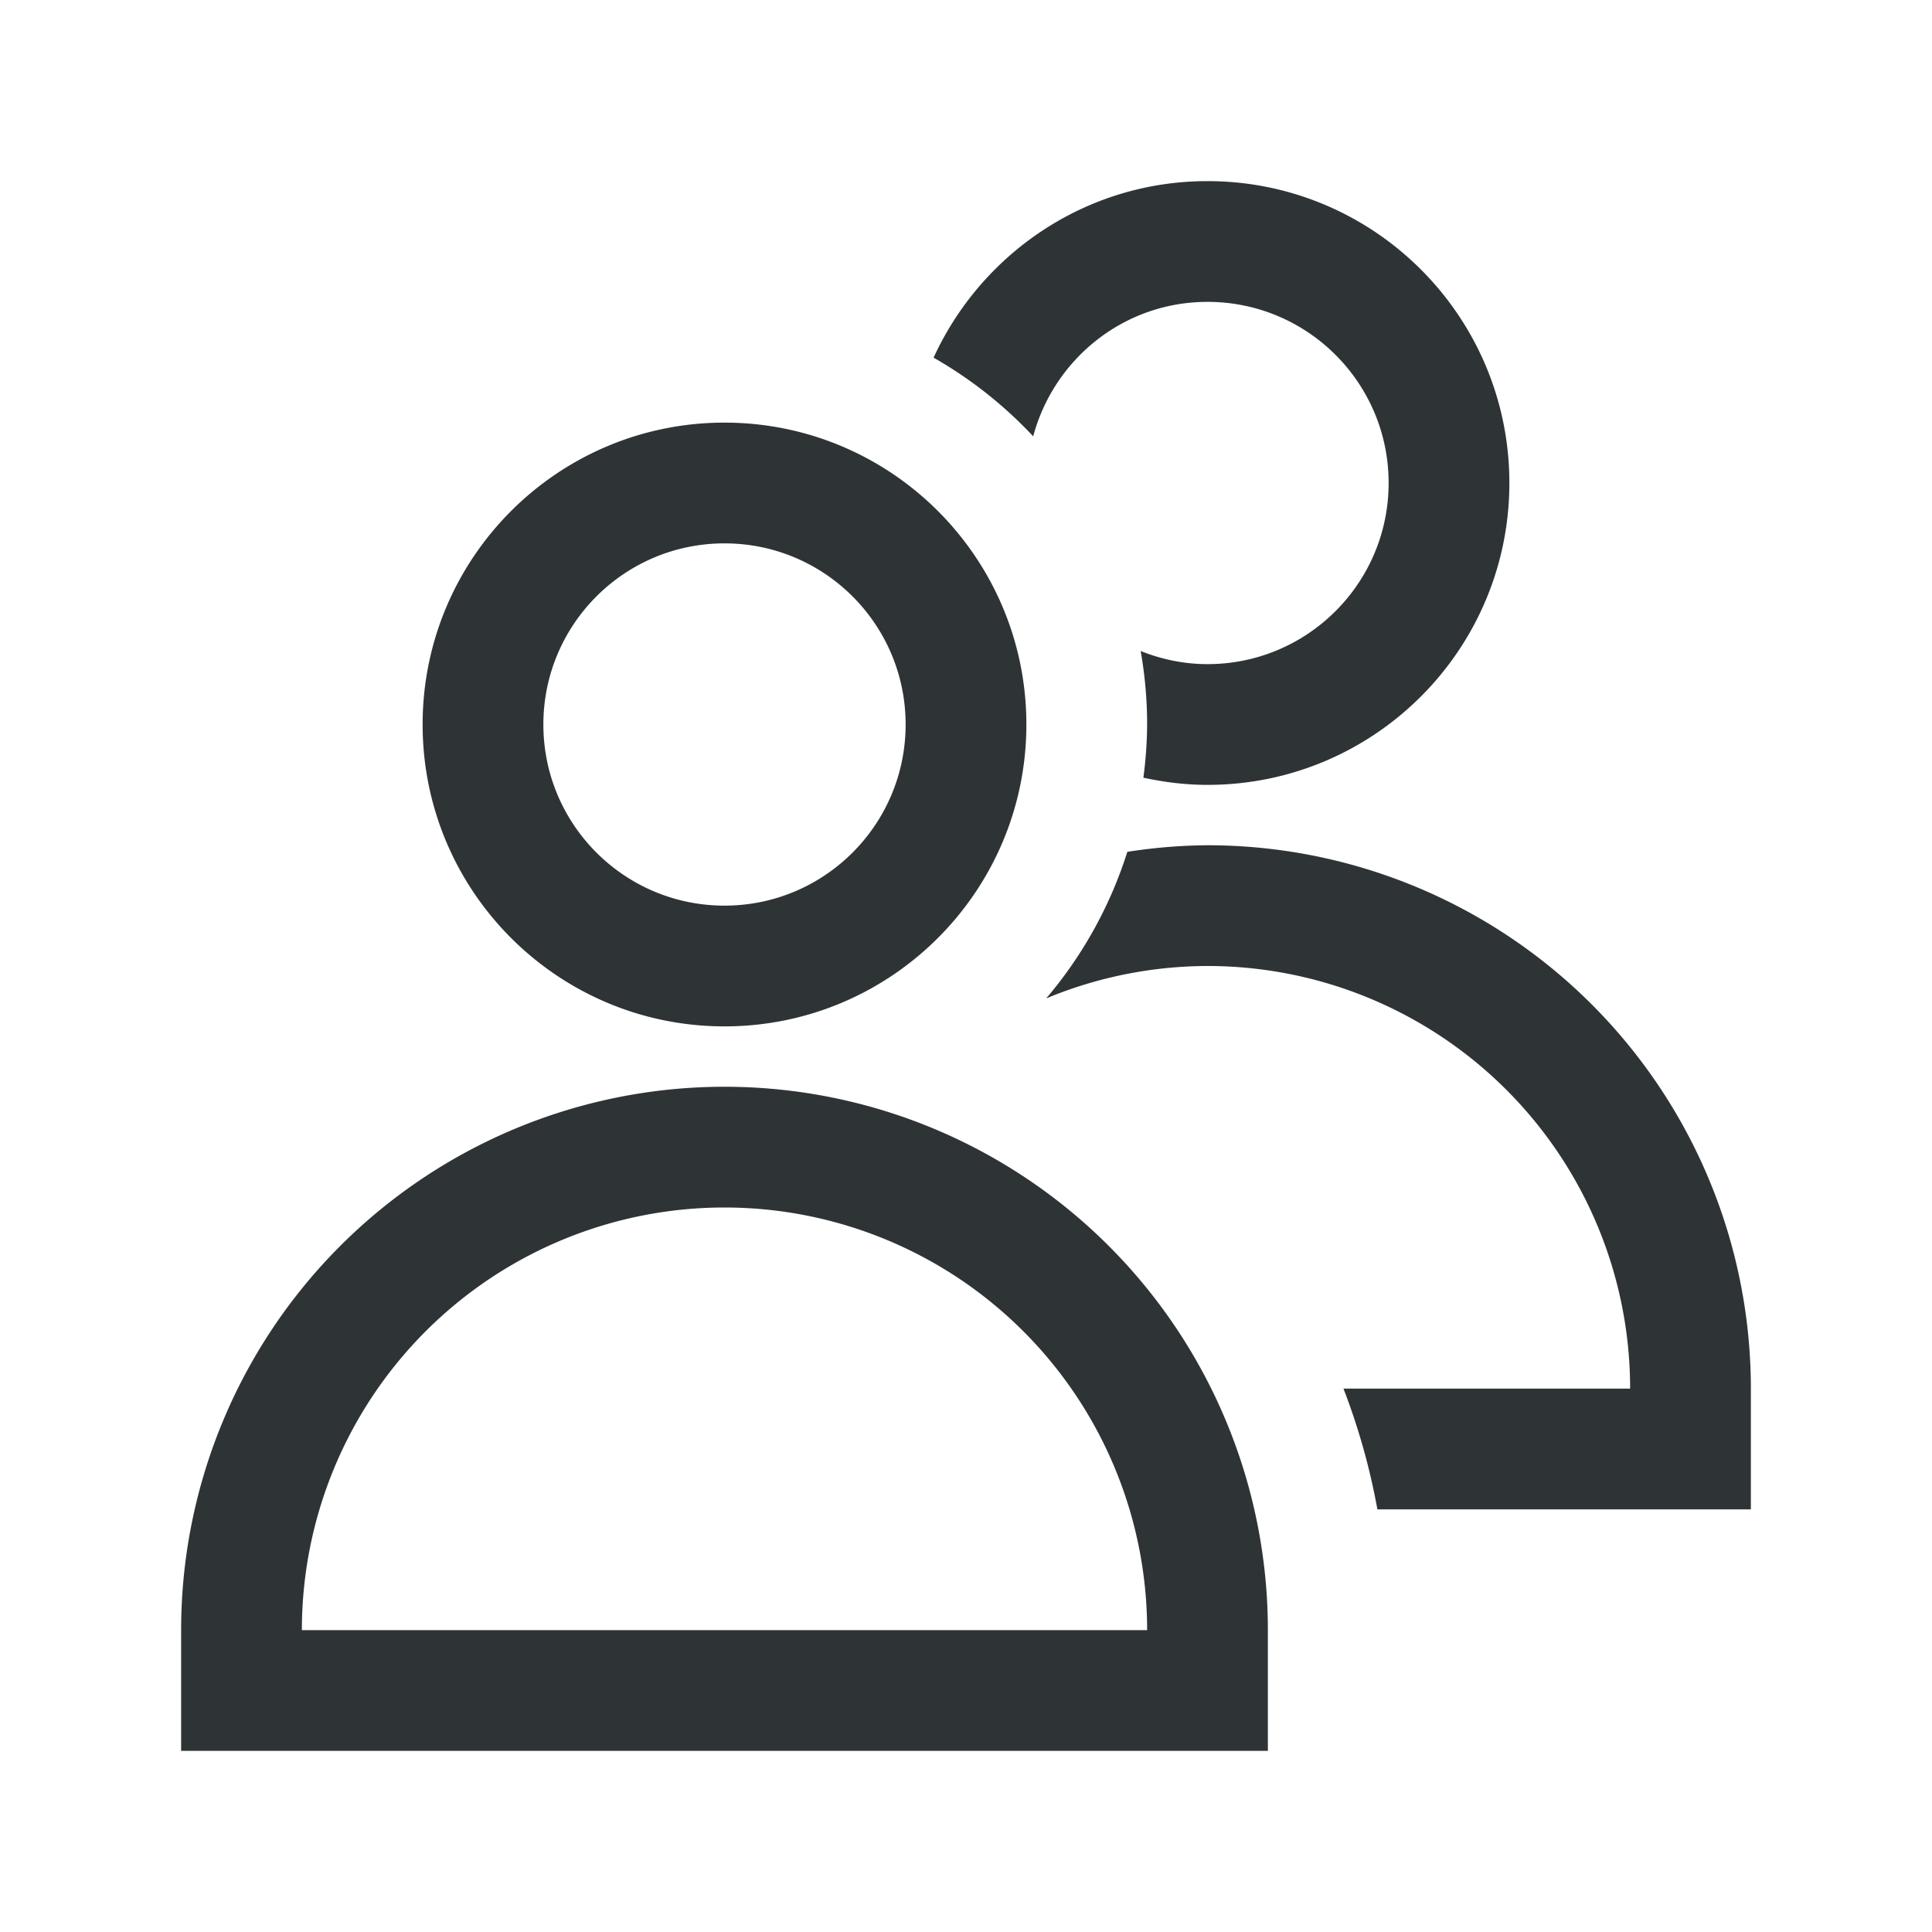 <svg height="32" viewBox="0 0 32 32" width="32" xmlns="http://www.w3.org/2000/svg"><path d="m20 3c-2.018 0-3.747 1.202-4.537 2.924a7 7 0 0 1 1.65 1.303c.343-1.28 1.499-2.227 2.887-2.227 1.657 0 3 1.343 3 3s-1.343 3-3 3c-.392 0-.764-.08-1.107-.217a7 7 0 0 1 .107 1.217 7 7 0 0 1 -.062.881c.343.074.697.119 1.062.119 2.761 0 5-2.239 5-5 0-2.761-2.239-5-5-5zm-8 4c-2.761 0-5 2.239-5 5 0 2.761 2.239 5 5 5s5-2.239 5-5c0-2.761-2.239-5-5-5zm0 2c1.657 0 3 1.343 3 3s-1.343 3-3 3-3-1.343-3-3 1.343-3 3-3zm8 5a9 9 0 0 0 -1.328.109 7 7 0 0 1 -1.344 2.428 7 7 0 0 1 2.672-.537 7 7 0 0 1 7 7h-4.748a10.984 10.984 0 0 1 .562 2h6.186v-2a9 9 0 0 0 -9-9zm-8 4a9 9 0 0 0 -9 9v2h18v-2a9 9 0 0 0 -9-9zm0 2a7 7 0 0 1 7 7h-14a7 7 0 0 1 7-7z" fill="#2e3436"/></svg>